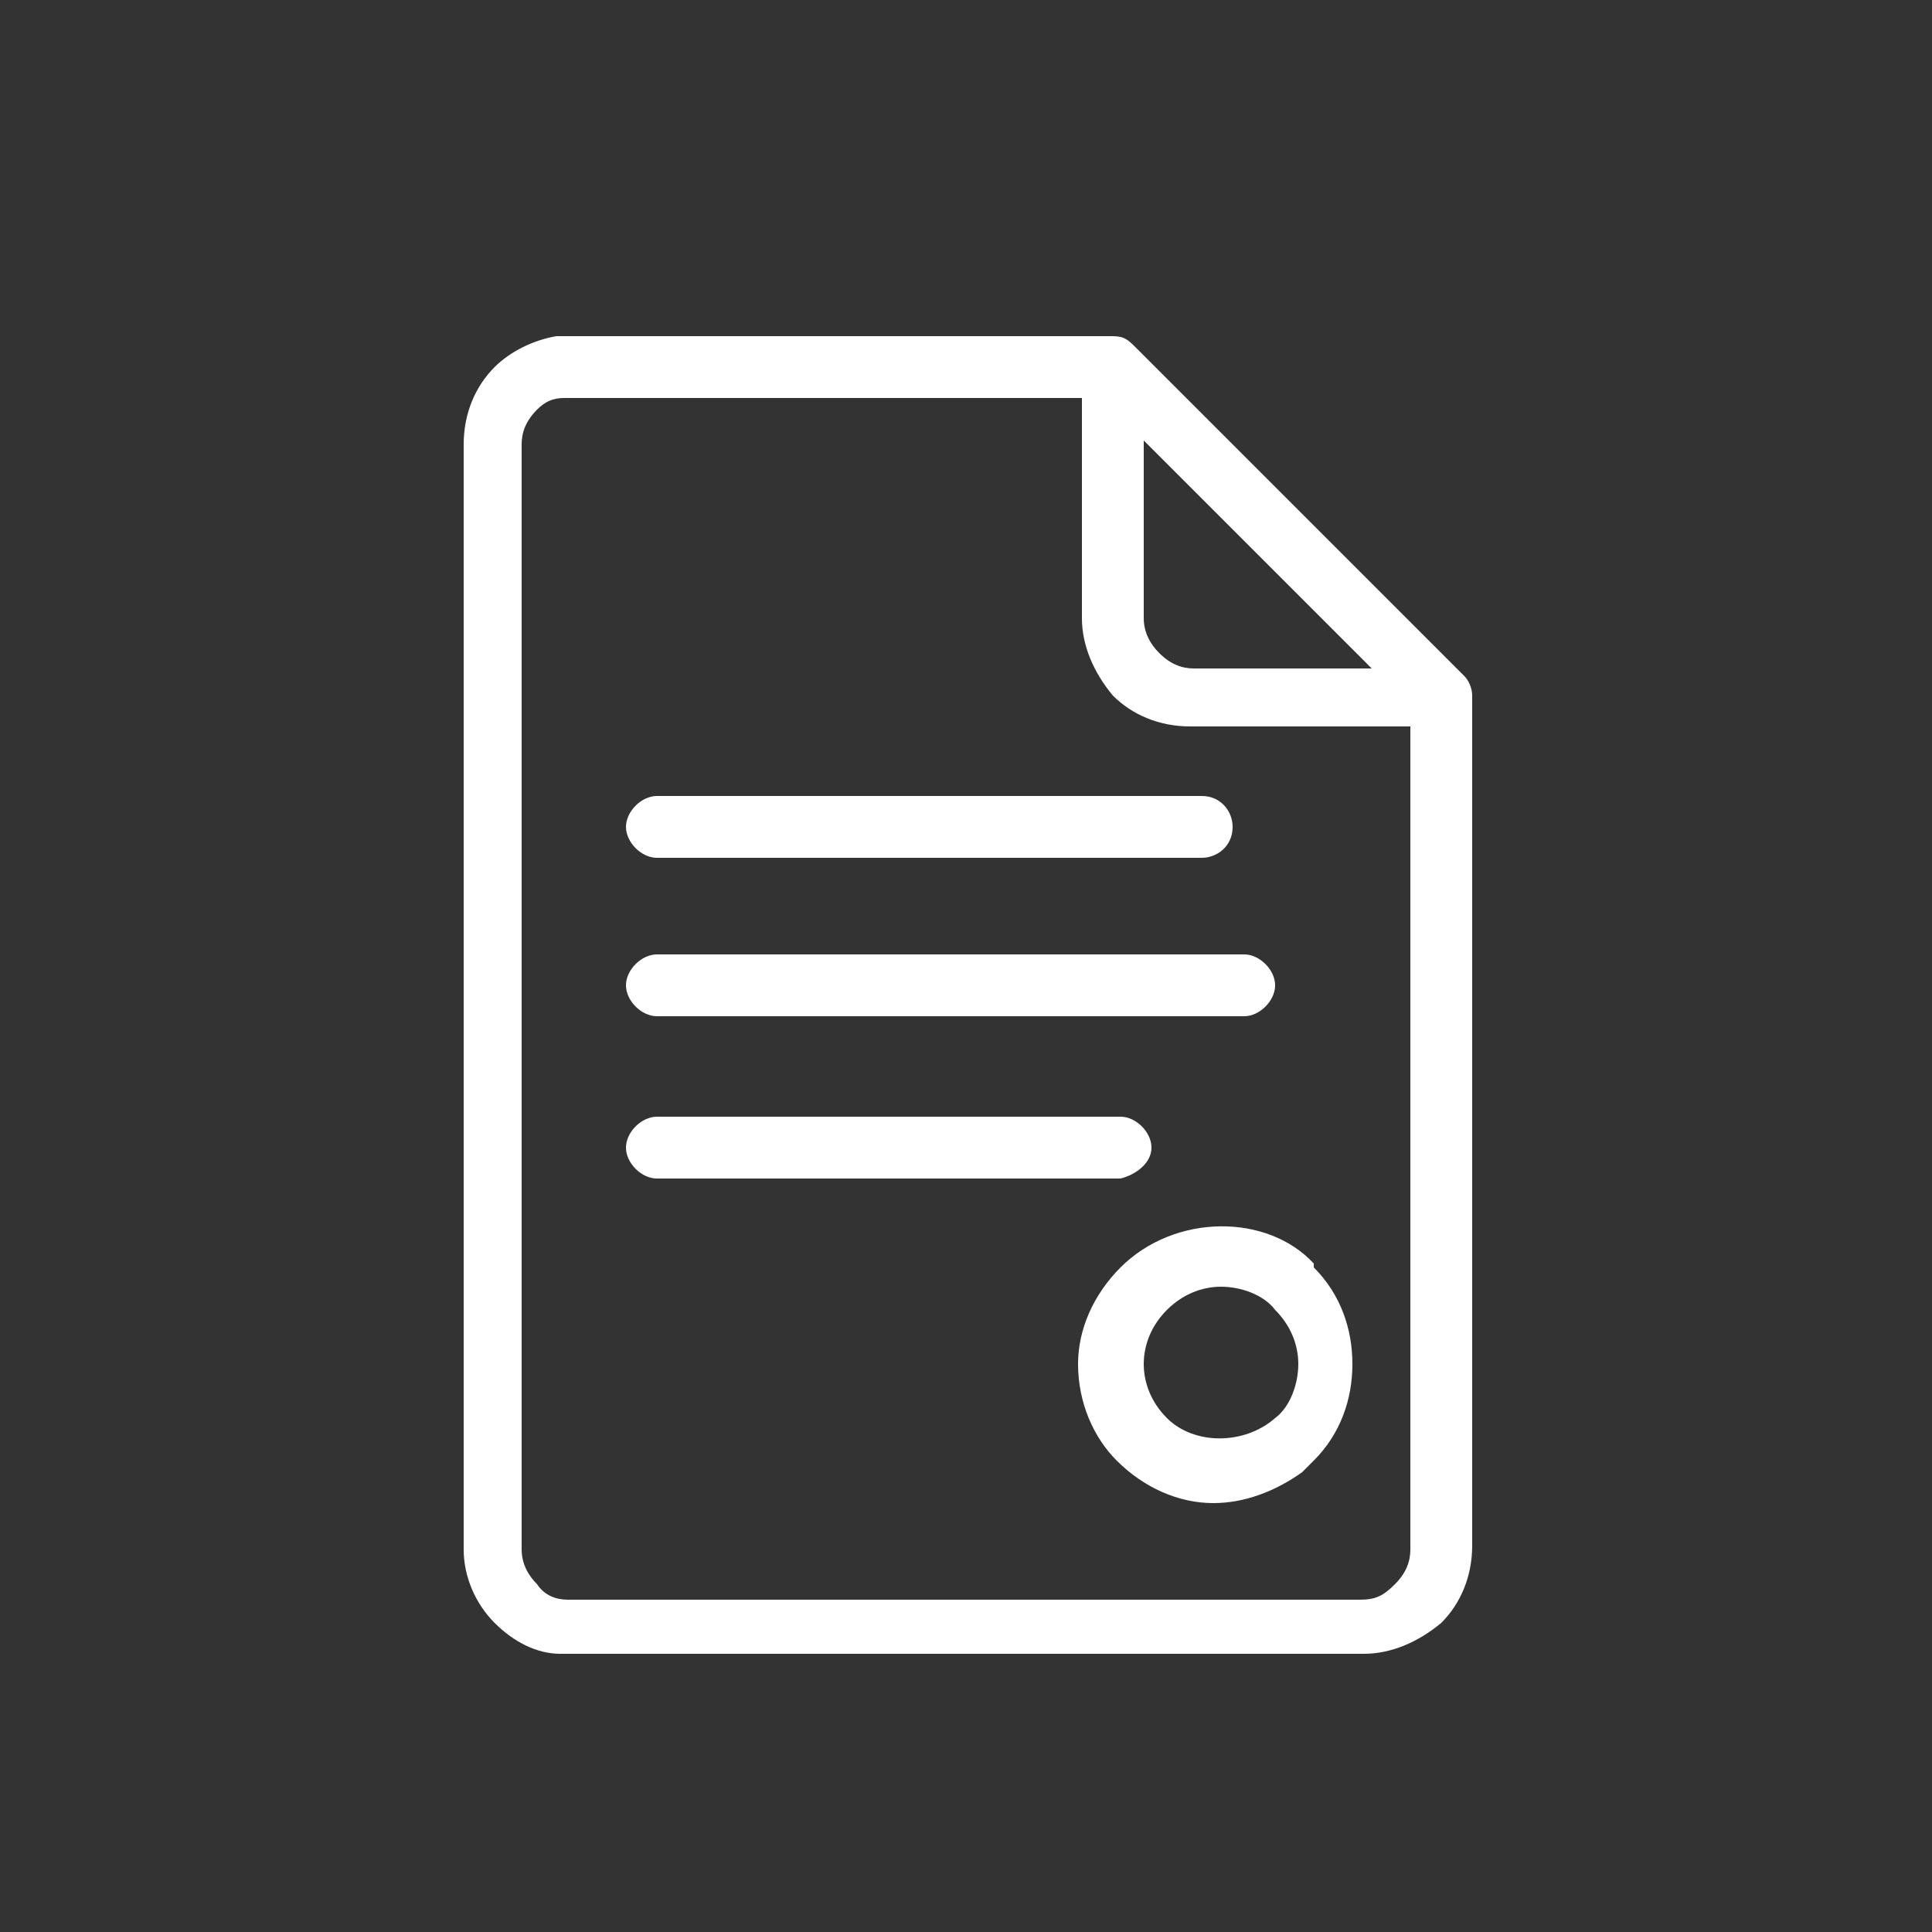 <?xml version="1.0" encoding="utf-8"?>
<!-- Generator: Adobe Illustrator 28.2.0, SVG Export Plug-In . SVG Version: 6.00 Build 0)  -->
<svg version="1.1" id="Capa_1" xmlns="http://www.w3.org/2000/svg" xmlns:xlink="http://www.w3.org/1999/xlink" x="0px" y="0px"
	 viewBox="0 0 50 50" style="enable-background:new 0 0 50 50;" xml:space="preserve">
<rect x="0" y="0" width="50" height="50" fill="#333333" stroke="none"/>
<style type="text/css">
	.st0{fill:#FFFFFF;}
</style>
<g>
	<path class="st0" d="M29.8,29.7c0-0.4-0.4-0.8-0.8-0.8H17c-0.4,0-0.8,0.4-0.8,0.8s0.4,0.8,0.8,0.8h12
		C29.4,30.4,29.8,30.1,29.8,29.7z"/>
	<path class="st0" d="M16.2,21.4c0,0.4,0.4,0.8,0.8,0.8h14.1c0.4,0,0.8-0.3,0.8-0.8c0-0.4-0.3-0.8-0.8-0.8H17
		C16.6,20.6,16.2,21,16.2,21.4z"/>
	<path class="st0" d="M16.2,25.5c0,0.4,0.4,0.8,0.8,0.8h15.2c0.4,0,0.8-0.4,0.8-0.8s-0.4-0.8-0.8-0.8H17
		C16.6,24.7,16.2,25.1,16.2,25.5z"/>
	<path class="st0" d="M29,32.8L29,32.8c-0.7,0.7-1.1,1.6-1.1,2.5c0,1,0.4,1.9,1,2.5c0.7,0.7,1.6,1.1,2.5,1.1c0.8,0,1.6-0.3,2.3-0.8
		l0,0l0.3-0.3c0.7-0.7,1-1.6,1-2.5c0-0.9-0.3-1.8-1-2.5l0-0.1C32.8,31.4,30.4,31.4,29,32.8z M33,33.9c0.4,0.4,0.6,0.9,0.6,1.4
		s-0.2,1.1-0.6,1.4l0,0c-0.8,0.7-2.1,0.7-2.8,0c-0.4-0.4-0.6-0.9-0.6-1.4c0-0.5,0.2-1,0.6-1.4c0.4-0.4,0.9-0.6,1.4-0.6
		C32.1,33.3,32.7,33.5,33,33.9z"/>
	<path class="st0" d="M37.9,17.5L29.4,9c-0.2-0.2-0.3-0.3-0.6-0.3H15l-0.6,0c-0.6,0.1-1.2,0.4-1.6,0.8c-0.5,0.5-0.8,1.2-0.8,2v28.5
		v0.1c0,0.7,0.3,1.4,0.8,1.9c0.5,0.5,1.1,0.8,1.7,0.8l20.8,0c0.7,0,1.4-0.3,2-0.8c0.5-0.5,0.8-1.2,0.8-2l0-22
		C38.1,17.8,38,17.6,37.9,17.5z M29.6,11.4l5.9,5.9h-4.6v0c-0.3,0-0.6-0.1-0.9-0.4c-0.2-0.2-0.4-0.5-0.4-0.9V11.4z M36.5,40.1
		c0,0.3-0.1,0.6-0.4,0.9s-0.5,0.4-0.9,0.4H14.8h-0.1c-0.3,0-0.6-0.1-0.8-0.4c-0.2-0.2-0.4-0.5-0.4-0.9V11.5c0-0.3,0.1-0.6,0.4-0.9
		c0.2-0.2,0.4-0.3,0.7-0.3l0.5,0H28V16c0,0.7,0.3,1.4,0.8,2c0.5,0.5,1.2,0.8,2,0.8h5.7L36.5,40.1z"/>
</g>
</svg>
